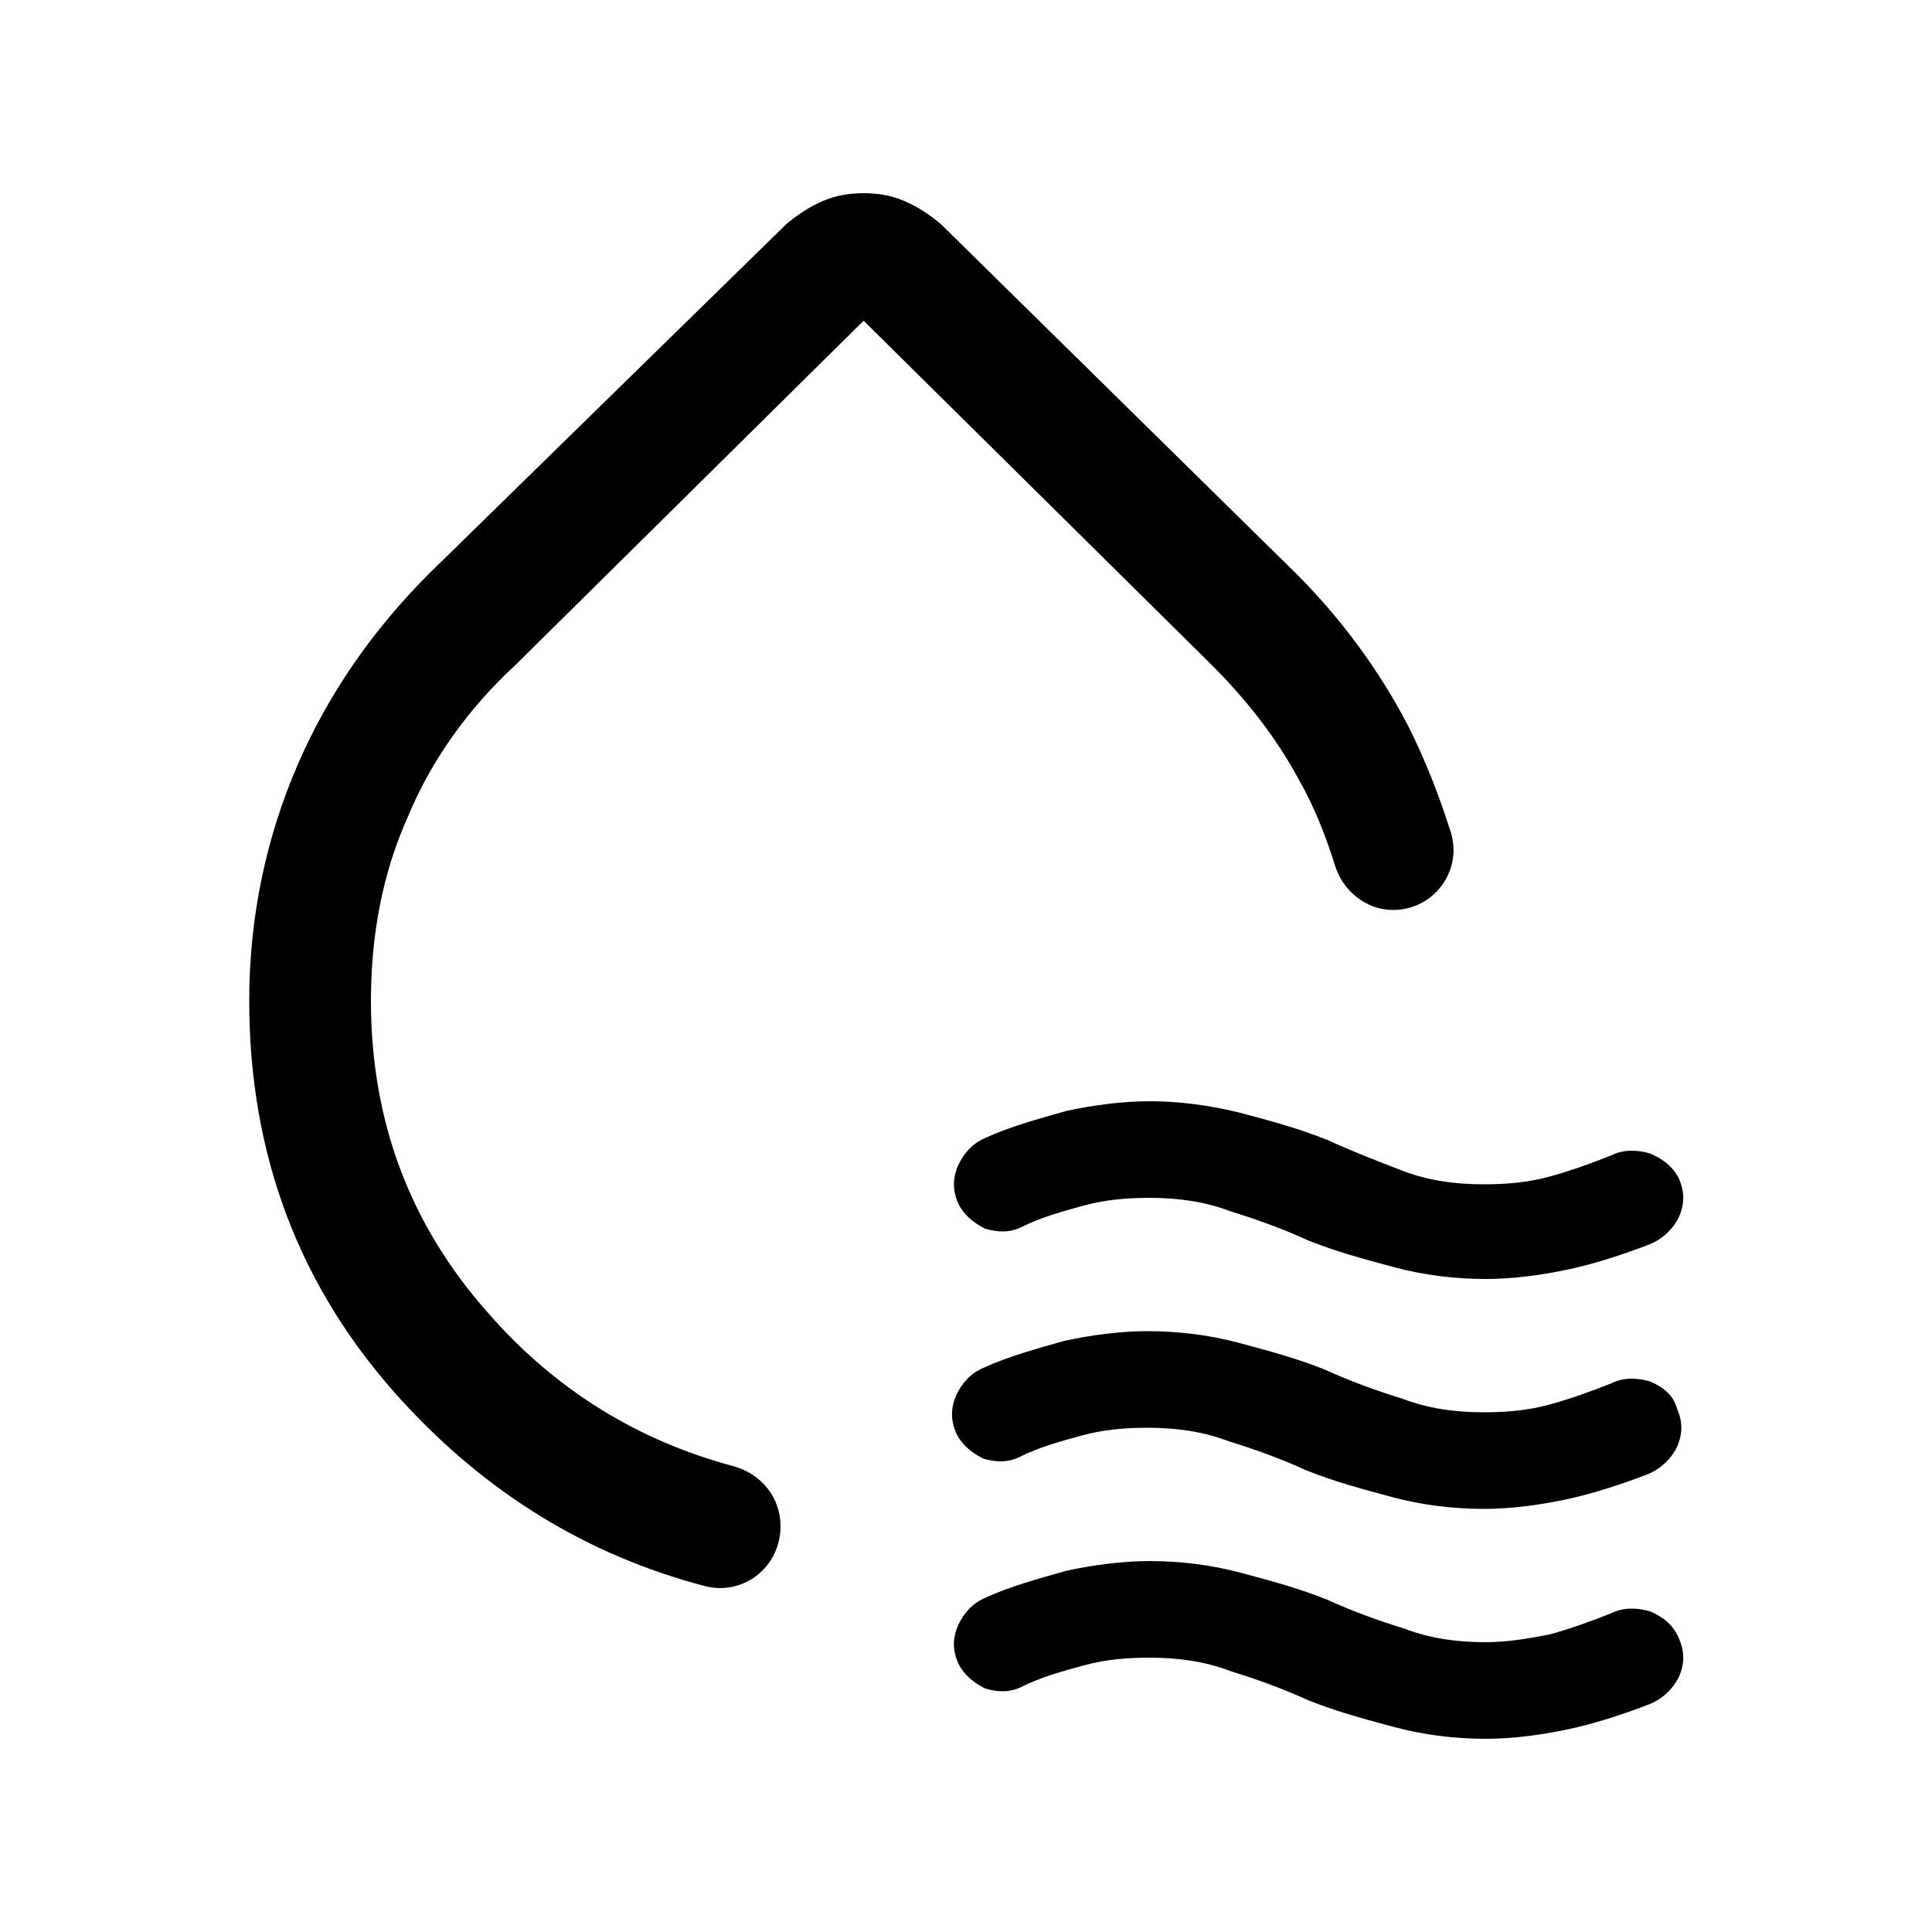 <?xml version="1.0" encoding="utf-8"?>
<!-- Generator: Adobe Illustrator 27.7.0, SVG Export Plug-In . SVG Version: 6.00 Build 0)  -->
<svg version="1.1" id="Layer_1" xmlns="http://www.w3.org/2000/svg" xmlns:xlink="http://www.w3.org/1999/xlink" x="0px" y="0px"
	 viewBox="0 0 100 100" style="enable-background:new 0 0 100 100;" xml:space="preserve">
<style type="text/css">
	.st0{fill:#D9D9D9;filter:url(#Adobe_OpacityMaskFilter);}
	.st1{mask:url(#mask0_1_79_00000114777628119020001240000013706857408161841312_);}
</style>
<g>
	<path d="M68.7,59c-1.5-0.6-3-1-4.5-1.4C62.6,57.2,61,57,59.5,57c-1.4,0-2.9,0.2-4.3,0.5c-1.4,0.4-2.9,0.8-4.2,1.4
		c-0.7,0.3-1.1,0.8-1.4,1.4c-0.3,0.7-0.3,1.3,0,2c0.3,0.6,0.8,1,1.4,1.3c0.7,0.2,1.3,0.2,1.9-0.1c1-0.5,2.1-0.8,3.2-1.1
		c1.1-0.3,2.2-0.4,3.4-0.4c1.5,0,2.9,0.2,4.2,0.7c1.3,0.4,2.7,0.9,4,1.5c1.5,0.6,3,1,4.5,1.4c1.5,0.4,3.1,0.6,4.7,0.6
		c1.4,0,2.9-0.2,4.3-0.5c1.4-0.3,2.9-0.8,4.2-1.3c0.7-0.3,1.2-0.8,1.5-1.4c0.3-0.7,0.3-1.3,0-2c-0.3-0.6-0.8-1-1.5-1.3
		c-0.7-0.2-1.4-0.2-2,0.1c-1,0.4-2.1,0.8-3.2,1.1c-1.1,0.3-2.2,0.4-3.4,0.4c-1.5,0-2.9-0.2-4.2-0.7C71.3,60.1,70,59.6,68.7,59z"/>
	<path d="M72.9,37.6c-1.5-2.9-3.5-5.6-5.8-7.9L48.7,11.6c-0.6-0.5-1.2-0.9-1.9-1.2c-0.7-0.3-1.4-0.4-2.1-0.4s-1.4,0.1-2.1,0.4
		c-0.7,0.3-1.3,0.7-1.9,1.2L22.2,29.7c-2.9,2.9-5.2,6.2-6.8,9.9c-1.6,3.7-2.5,7.8-2.5,12.2c0,8,2.6,14.9,7.9,20.7
		c4.4,4.8,9.6,8,15.7,9.6c2,0.5,3.9-1,3.9-3.1v0c0-1.5-1-2.7-2.4-3.1c-4.9-1.3-9.2-3.9-12.7-7.9c-4.1-4.6-6.1-10-6.1-16.2
		c0-3.4,0.6-6.6,1.9-9.5c1.2-2.9,3.1-5.6,5.6-7.9l18-17.8l18,17.8c1.8,1.8,3.3,3.7,4.5,5.9c0.8,1.4,1.4,2.9,1.9,4.5
		c0.4,1.3,1.6,2.3,3,2.3h0c2.1,0,3.6-2,3-4C74.5,41.2,73.8,39.4,72.9,37.6z"/>
	<path d="M85.4,71.5c-0.7-0.2-1.4-0.2-2,0.1c-1,0.4-2.1,0.8-3.2,1.1c-1.1,0.3-2.2,0.4-3.4,0.4c-1.5,0-2.9-0.2-4.2-0.7
		c-1.3-0.4-2.7-0.9-4-1.5c-1.5-0.6-3-1-4.5-1.4c-1.5-0.4-3.1-0.6-4.7-0.6c-1.4,0-2.9,0.2-4.3,0.5c-1.4,0.4-2.9,0.8-4.2,1.4
		c-0.7,0.3-1.1,0.8-1.4,1.4c-0.3,0.7-0.3,1.3,0,2c0.3,0.6,0.8,1,1.4,1.3c0.7,0.2,1.3,0.2,1.9-0.1c1-0.5,2.1-0.8,3.2-1.1
		c1.1-0.3,2.2-0.4,3.4-0.4c1.5,0,2.9,0.2,4.2,0.7c1.3,0.4,2.7,0.9,4,1.5c1.5,0.6,3,1,4.5,1.4c1.5,0.4,3.1,0.6,4.7,0.6
		c1.4,0,2.9-0.2,4.3-0.5c1.4-0.3,2.9-0.8,4.2-1.3c0.7-0.3,1.2-0.8,1.5-1.4c0.3-0.7,0.3-1.3,0-2C86.6,72.2,86.1,71.8,85.4,71.5z"/>
	<path d="M85.4,83.4c-0.7-0.2-1.4-0.2-2,0.1c-1,0.4-2.1,0.8-3.2,1.1C79.2,84.8,78,85,76.9,85c-1.5,0-2.9-0.2-4.2-0.7
		c-1.3-0.4-2.7-0.9-4-1.5c-1.5-0.6-3-1-4.5-1.4c-1.5-0.4-3.1-0.6-4.7-0.6c-1.4,0-2.9,0.2-4.3,0.5c-1.4,0.4-2.9,0.8-4.2,1.4
		c-0.7,0.3-1.1,0.8-1.4,1.4c-0.3,0.7-0.3,1.3,0,2c0.3,0.6,0.8,1,1.4,1.3c0.7,0.2,1.3,0.2,1.9-0.1c1-0.5,2.1-0.8,3.2-1.1
		c1.1-0.3,2.2-0.4,3.4-0.4c1.5,0,2.9,0.2,4.2,0.7c1.3,0.4,2.7,0.9,4,1.5c1.5,0.6,3,1,4.5,1.4c1.5,0.4,3.1,0.6,4.7,0.6
		c1.4,0,2.9-0.2,4.3-0.5c1.4-0.3,2.9-0.8,4.2-1.3c0.7-0.3,1.2-0.8,1.5-1.4c0.3-0.7,0.3-1.3,0-2C86.6,84.1,86.1,83.7,85.4,83.4z"/>
</g>
</svg>
